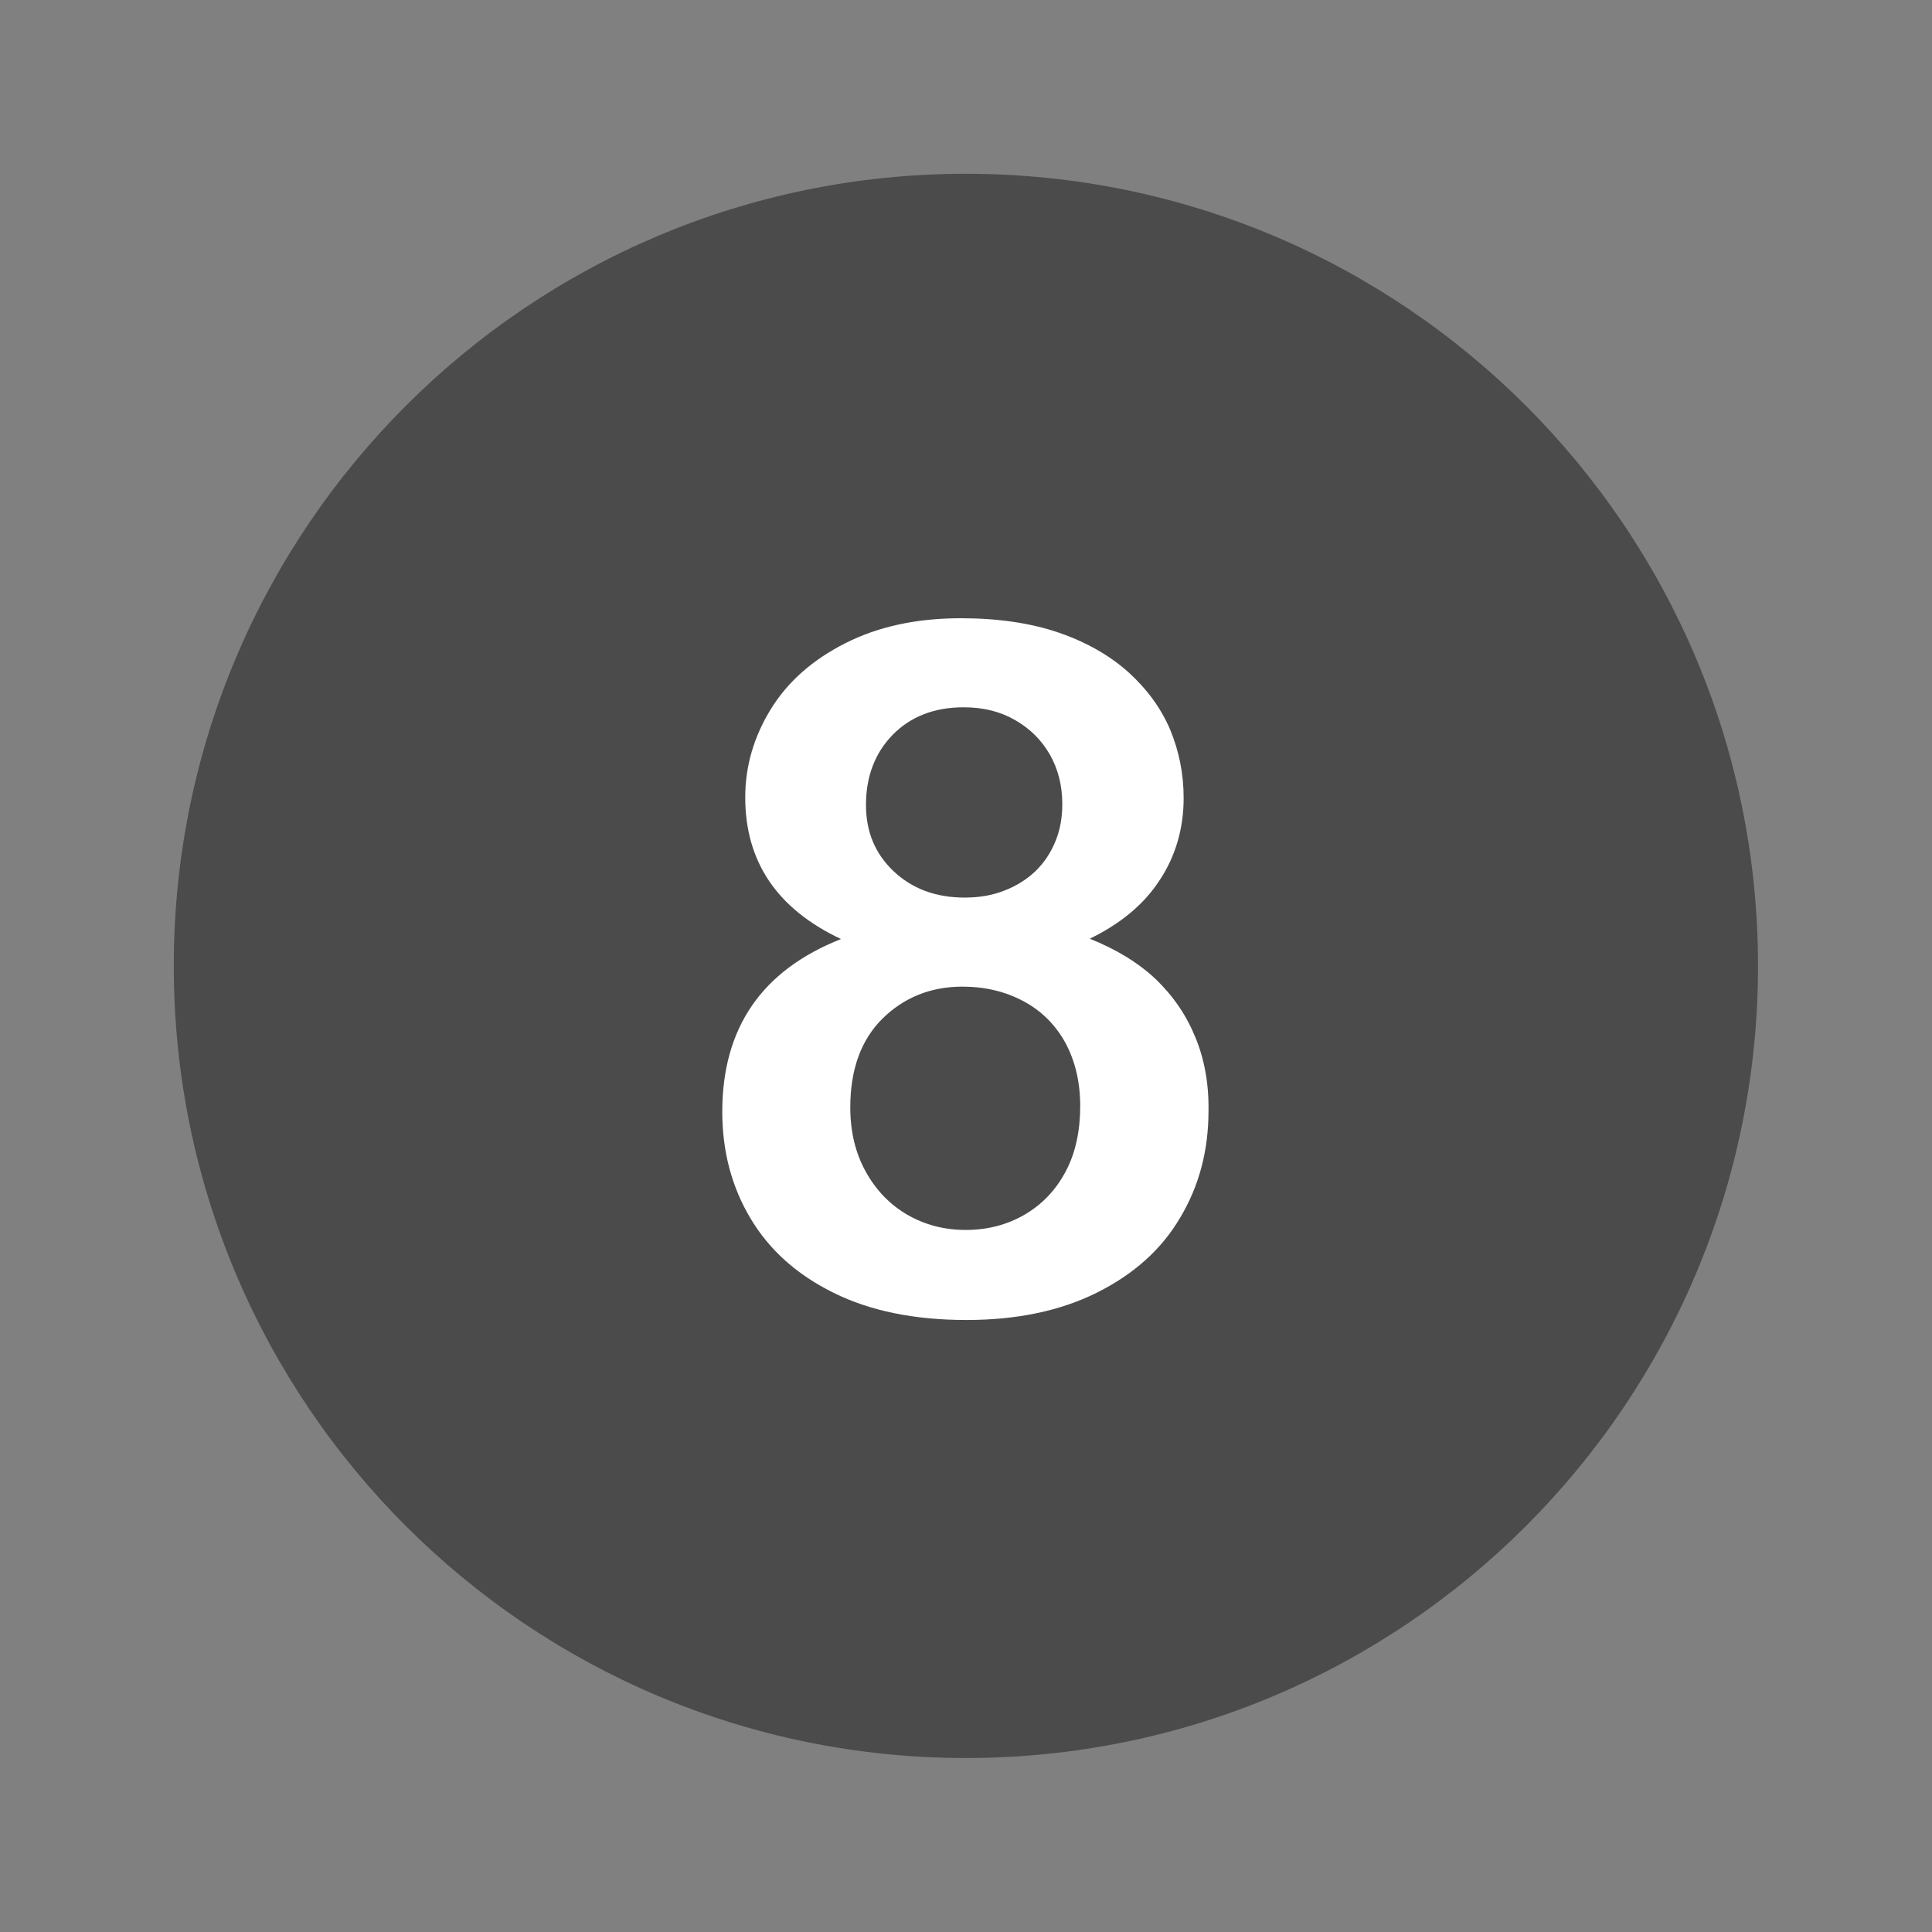 <svg xmlns="http://www.w3.org/2000/svg" xmlns:xlink="http://www.w3.org/1999/xlink" width="100" zoomAndPan="magnify" viewBox="0 0 75 75" height="100" preserveAspectRatio="xMidYMid meet" version="1.0"><rect x="0" y="0" width="75" height="75" fill="#808080" stroke="none"/><defs><clipPath id="d077c41a5c"><path d="M 6.746 6.746 L 68.246 6.746 L 68.246 68.246 L 6.746 68.246 Z M 6.746 6.746 " clip-rule="nonzero"/></clipPath></defs><g clip-path="url(#d077c41a5c)"><path fill="#4b4b4b" d="M 37.496 6.746 C 20.516 6.746 6.746 20.516 6.746 37.496 C 6.746 54.477 20.516 68.246 37.496 68.246 C 54.477 68.246 68.246 54.477 68.246 37.496 C 68.246 20.516 54.477 6.746 37.496 6.746 Z M 37.496 6.746 " fill-opacity="1" fill-rule="nonzero"/></g><path fill="#ffffff" d="M 46.406 40.273 C 46.059 39.418 45.551 38.672 44.871 38.016 C 44.188 37.371 43.332 36.852 42.305 36.441 C 43.52 35.848 44.426 35.09 45.031 34.148 C 45.641 33.219 45.949 32.152 45.949 30.977 C 45.949 30.047 45.773 29.168 45.43 28.336 C 45.082 27.508 44.535 26.762 43.816 26.105 C 43.086 25.449 42.18 24.93 41.09 24.555 C 40 24.184 38.734 24 37.297 24 C 35.586 24 34.102 24.32 32.824 24.965 C 31.547 25.609 30.578 26.465 29.922 27.531 C 29.266 28.598 28.93 29.738 28.93 30.953 C 28.93 33.457 30.172 35.289 32.648 36.453 C 29.574 37.668 28.039 39.898 28.039 43.16 C 28.039 44.684 28.398 46.059 29.129 47.289 C 29.859 48.516 30.926 49.48 32.363 50.188 C 33.789 50.895 35.512 51.242 37.52 51.242 C 39.453 51.242 41.141 50.895 42.566 50.188 C 43.992 49.48 45.082 48.516 45.812 47.273 C 46.555 46.035 46.914 44.648 46.914 43.121 C 46.93 42.07 46.754 41.113 46.406 40.273 M 34.656 28.523 C 35.352 27.816 36.27 27.457 37.41 27.457 C 38.164 27.457 38.82 27.617 39.406 27.953 C 39.988 28.285 40.434 28.734 40.754 29.289 C 41.078 29.859 41.238 30.504 41.238 31.211 C 41.238 31.746 41.152 32.227 40.965 32.676 C 40.781 33.121 40.531 33.492 40.199 33.816 C 39.863 34.137 39.465 34.387 38.996 34.57 C 38.523 34.758 38.016 34.844 37.445 34.844 C 36.32 34.844 35.402 34.496 34.684 33.816 C 33.965 33.133 33.617 32.277 33.617 31.25 C 33.617 30.145 33.965 29.23 34.656 28.523 M 41.375 45.465 C 40.992 46.195 40.457 46.754 39.777 47.152 C 39.094 47.547 38.34 47.746 37.484 47.746 C 36.652 47.746 35.898 47.547 35.215 47.152 C 34.535 46.754 34 46.195 33.605 45.477 C 33.207 44.758 33.008 43.93 33.008 42.988 C 33.008 41.512 33.43 40.359 34.262 39.539 C 35.09 38.723 36.133 38.301 37.359 38.301 C 38.227 38.301 39.02 38.488 39.715 38.859 C 40.422 39.23 40.965 39.777 41.352 40.469 C 41.734 41.176 41.934 41.996 41.934 42.938 C 41.934 43.879 41.758 44.746 41.375 45.465 " fill-opacity="1" fill-rule="nonzero"/></svg>